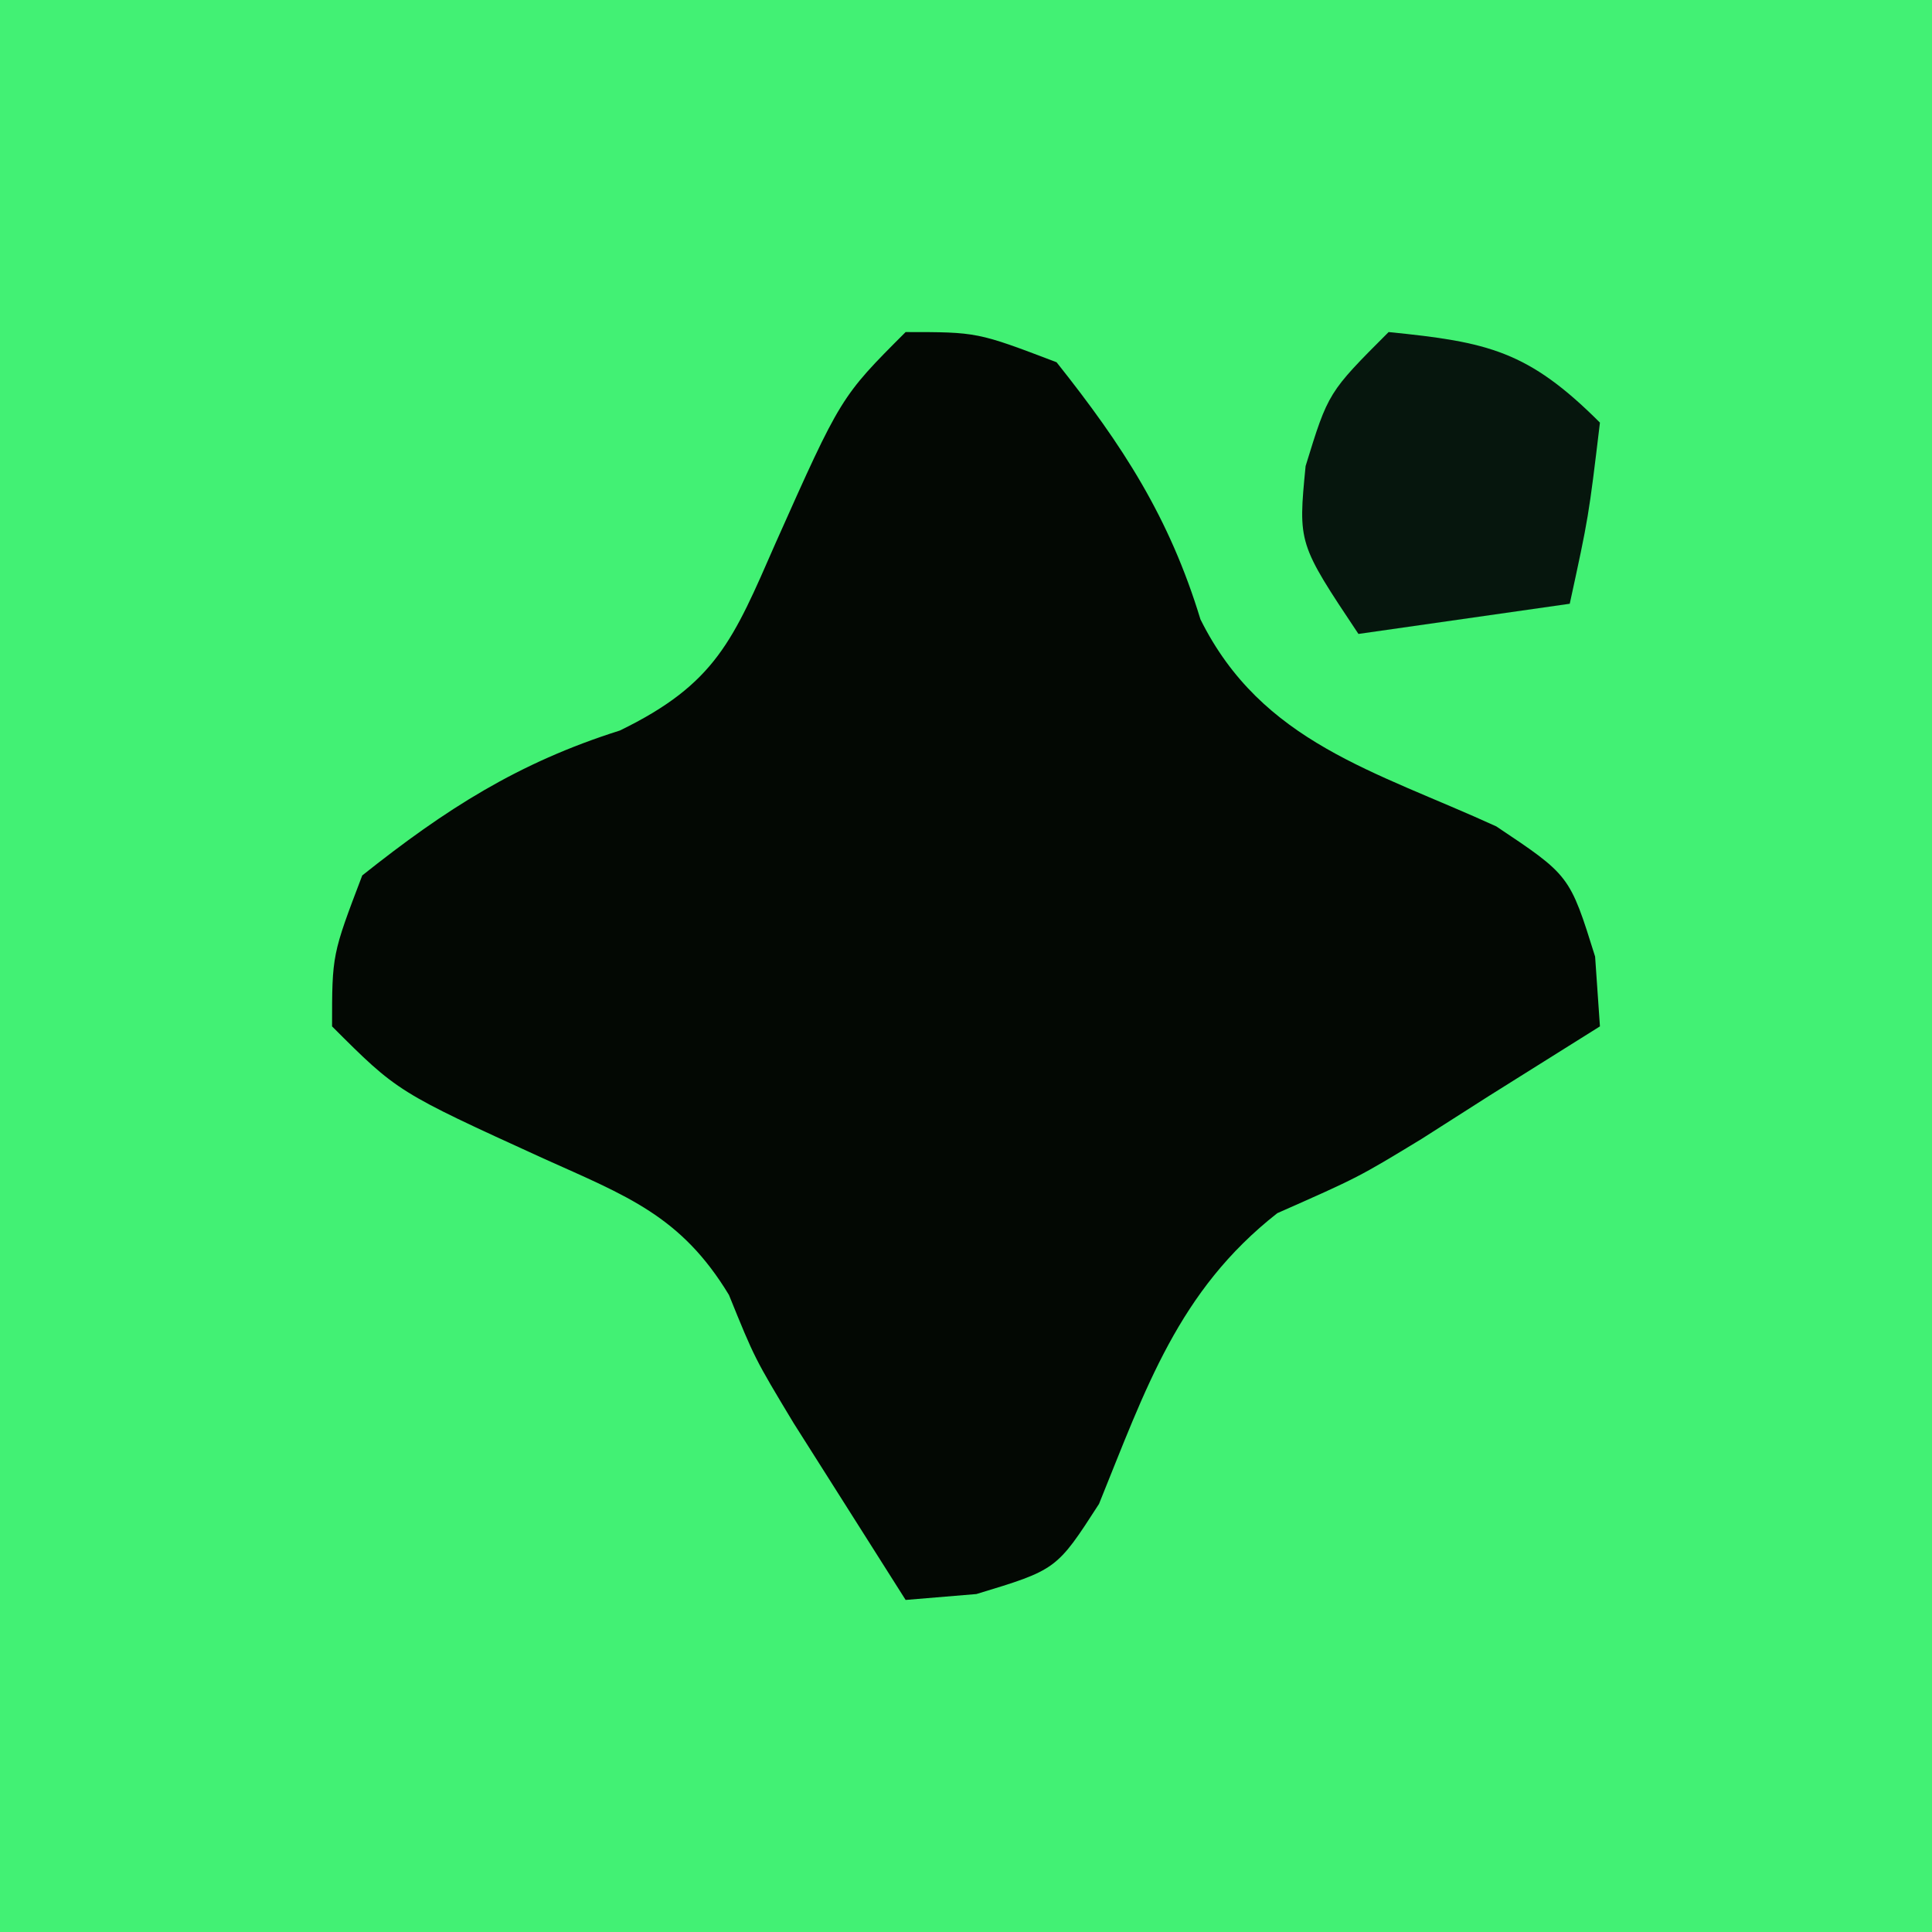 <?xml version="1.0" encoding="UTF-8"?>
<svg version="1.1" xmlns="http://www.w3.org/2000/svg" width="64" height="64">
<path d="M0 0 C21.12 0 42.24 0 64 0 C64 21.12 64 42.24 64 64 C42.88 64 21.76 64 0 64 C0 42.88 0 21.76 0 0 Z " fill="#42F174" transform="translate(0,0)"/>
<path d="M0 0 C2.375 0 2.375 0 5 1 C7.193 3.757 8.738 6.138 9.766 9.516 C11.798 13.606 15.561 14.542 19.566 16.375 C22 18 22 18 22.84 20.688 C22.893 21.451 22.946 22.214 23 23 C21.771 23.771 20.542 24.542 19.312 25.312 C18.58 25.779 17.848 26.246 17.094 26.727 C15 28 15 28 12.312 29.188 C9.03 31.76 7.954 35.005 6.406 38.82 C5 41 5 41 2.344 41.805 C1.184 41.901 1.184 41.901 0 42 C-0.794 40.751 -1.585 39.501 -2.375 38.25 C-2.816 37.554 -3.257 36.858 -3.711 36.141 C-5 34 -5 34 -5.852 31.898 C-7.439 29.275 -9.232 28.622 -12 27.375 C-16.829 25.171 -16.829 25.171 -19 23 C-19 20.625 -19 20.625 -18 18 C-15.24 15.804 -12.835 14.264 -9.465 13.199 C-6.286 11.653 -5.711 10.198 -4.312 7 C-2.147 2.147 -2.147 2.147 0 0 Z " fill="#030803" transform="translate(30,11)"/>
<path d="M0 0 C3.297 0.33 4.623 0.623 7 3 C6.625 6.125 6.625 6.125 6 9 C3.69 9.33 1.38 9.66 -1 10 C-3 7 -3 7 -2.75 4.438 C-2 2 -2 2 0 0 Z " fill="#06160D" transform="translate(46,11)"/>
</svg>
